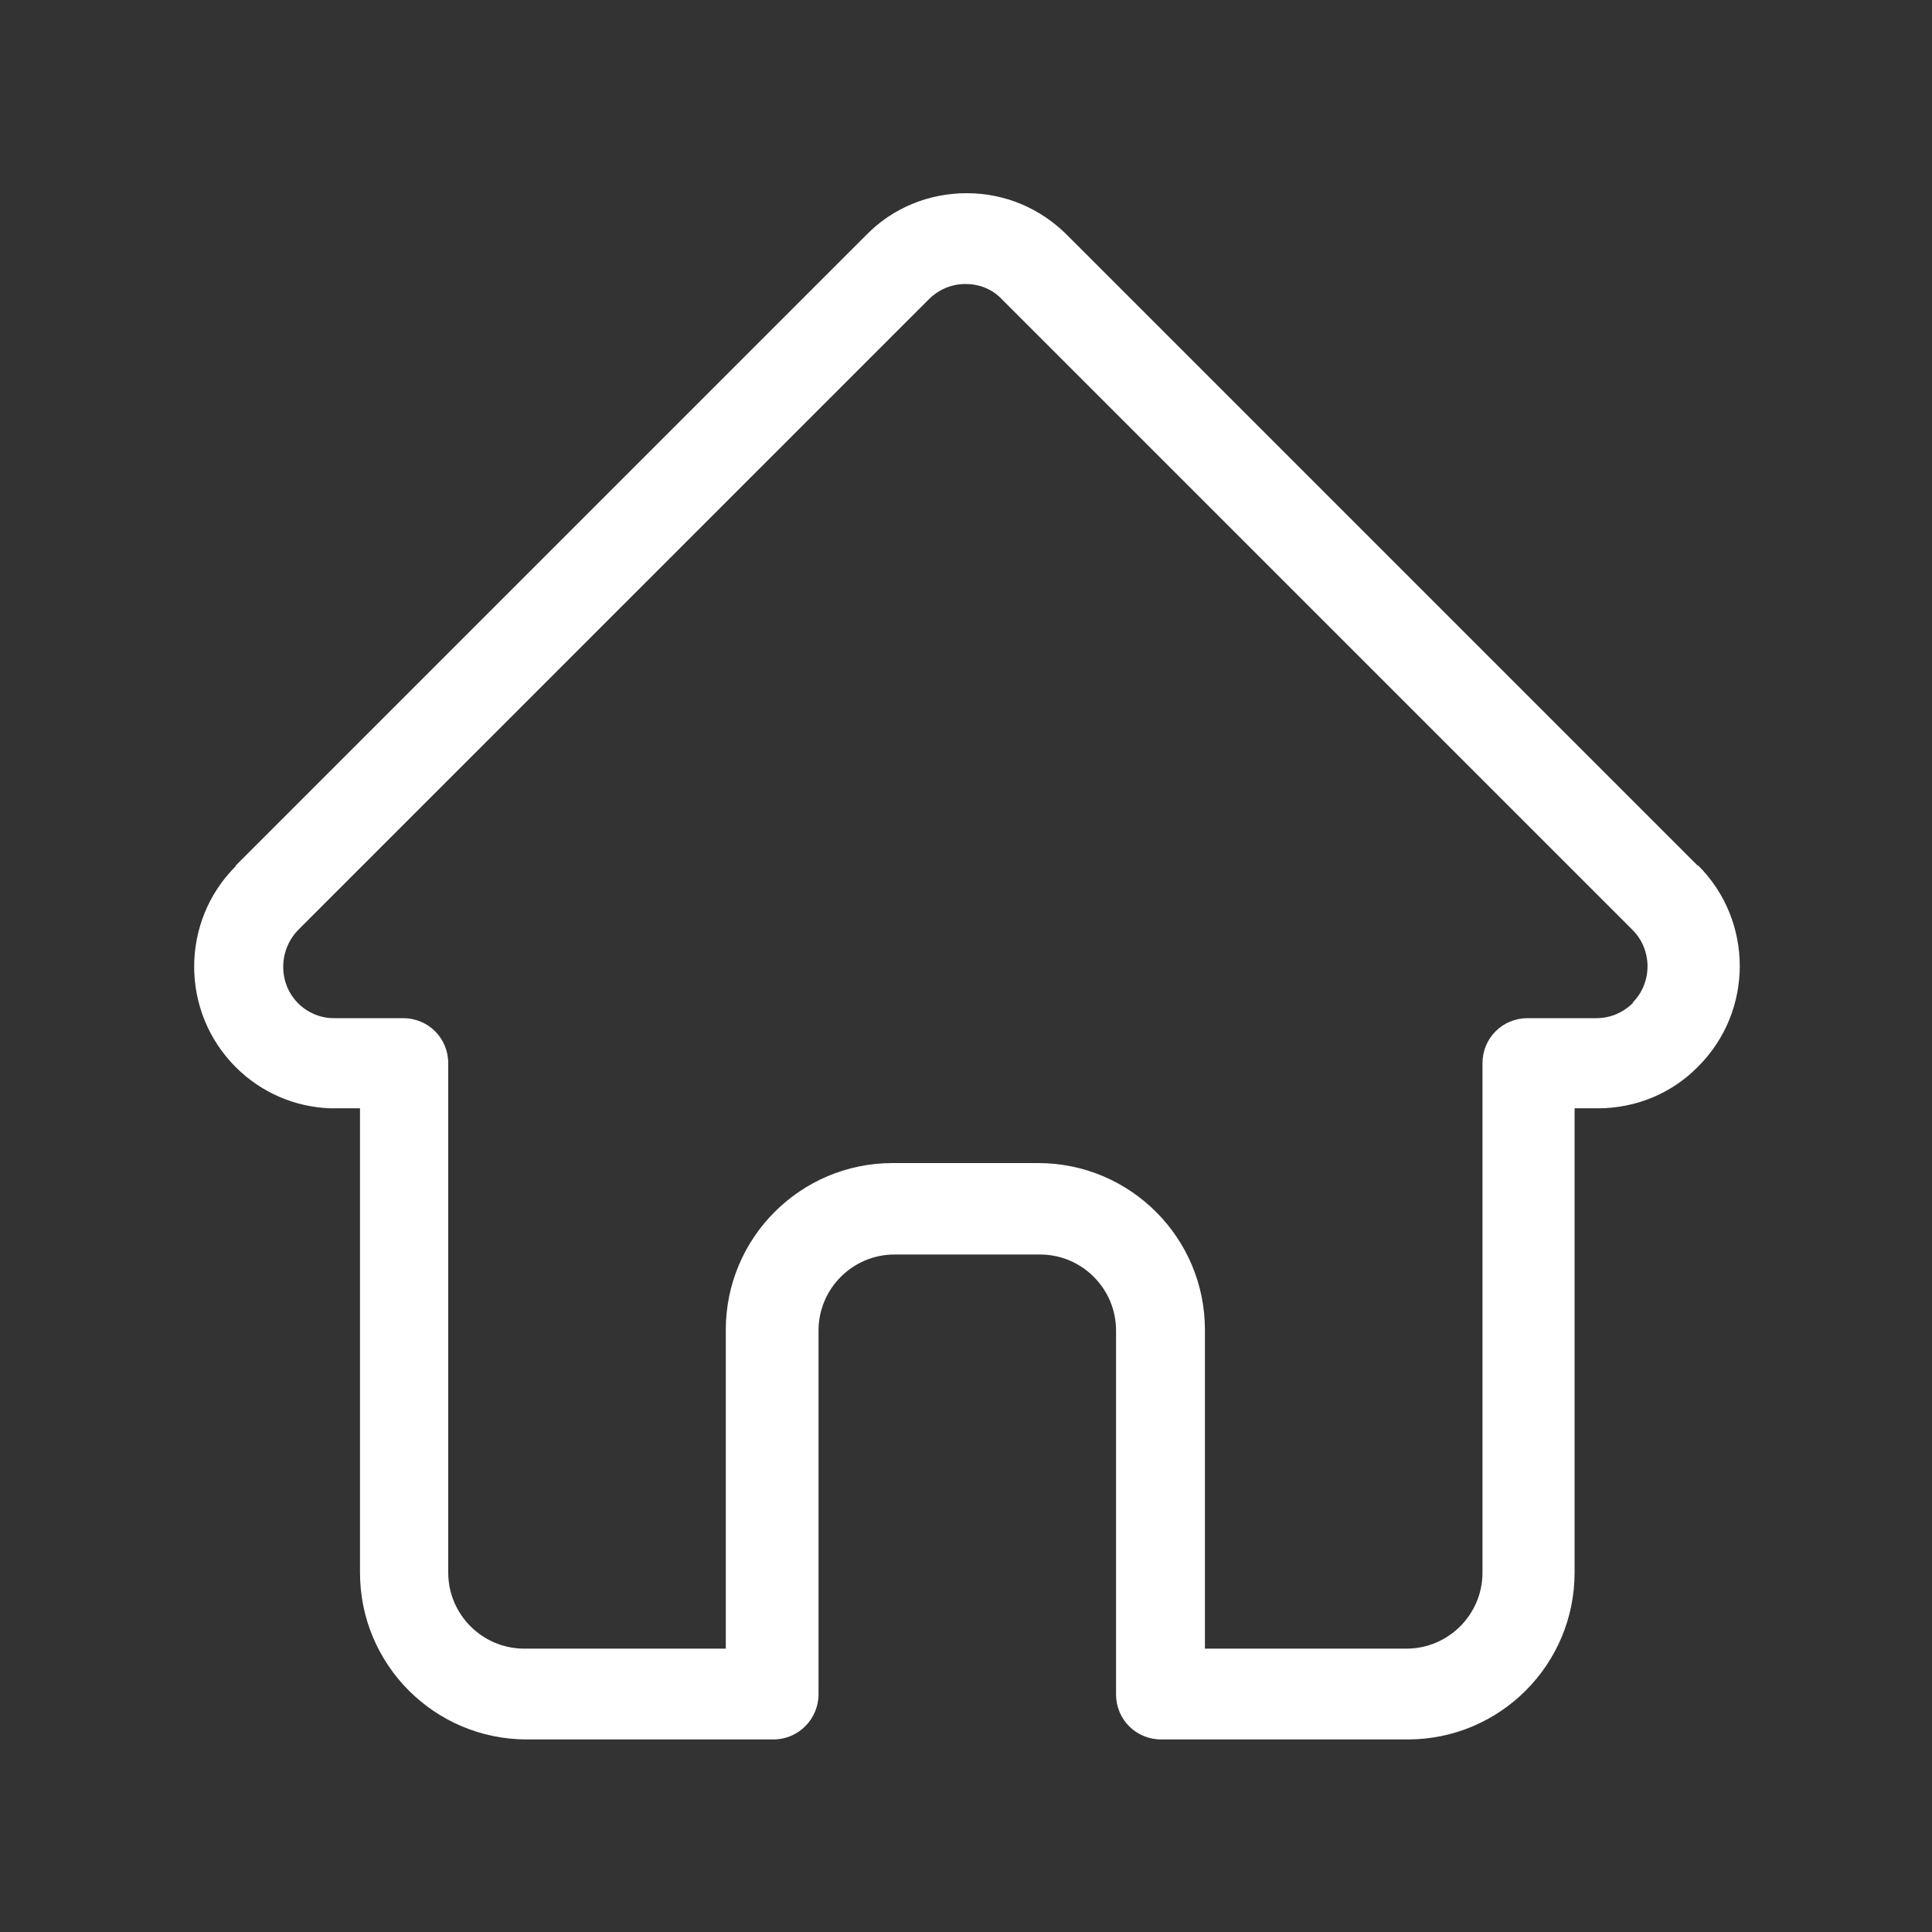<svg xmlns="http://www.w3.org/2000/svg" viewBox="0 0 300 300"><rect x="0" y="0" width="300" height="300" fill="#333333" stroke="none"/><defs><style>      .cls-1 {        fill: #fff;      }    </style></defs><g><g id="Ebene_3"><path class="cls-1" d="M263.6,134.4s0,0,0,0l-97.9-97.9c-4.2-4.2-9.7-6.5-15.6-6.5s-11.5,2.3-15.6,6.5l-97.9,97.9s0,0,0,.1c-8.6,8.6-8.6,22.6,0,31.2,3.9,3.9,9.1,6.2,14.7,6.4.2,0,.5,0,.7,0h3.9v72.1c0,14.3,11.6,25.9,25.9,25.9h38.3c3.9,0,7-3.2,7-7v-56.5c0-6.5,5.3-11.8,11.8-11.8h22.6c6.5,0,11.8,5.3,11.8,11.8v56.5c0,3.9,3.1,7,7,7h38.3c14.3,0,25.9-11.6,25.9-25.9v-72.1h3.6c5.9,0,11.5-2.3,15.6-6.5,8.6-8.6,8.6-22.6,0-31.2ZM253.6,155.7c-1.5,1.5-3.5,2.4-5.7,2.4h-10.7c-3.9,0-7,3.1-7,7v79.1c0,6.5-5.3,11.8-11.8,11.8h-31.3v-49.5c0-14.3-11.6-25.9-25.9-25.9h-22.6c-14.3,0-25.9,11.6-25.9,25.9v49.5h-31.3c-6.5,0-11.8-5.3-11.8-11.8v-79.1c0-3.9-3.1-7-7-7h-10.5c-.1,0-.2,0-.3,0-2.1,0-4.1-.9-5.5-2.3-3.1-3.1-3.1-8.2,0-11.4,0,0,0,0,0,0h0s97.9-97.9,97.9-97.9c1.5-1.5,3.5-2.4,5.7-2.4s4.2.8,5.7,2.4l97.9,97.9s0,0,0,0c3.1,3.1,3.1,8.2,0,11.3Z"></path></g></g></svg>
